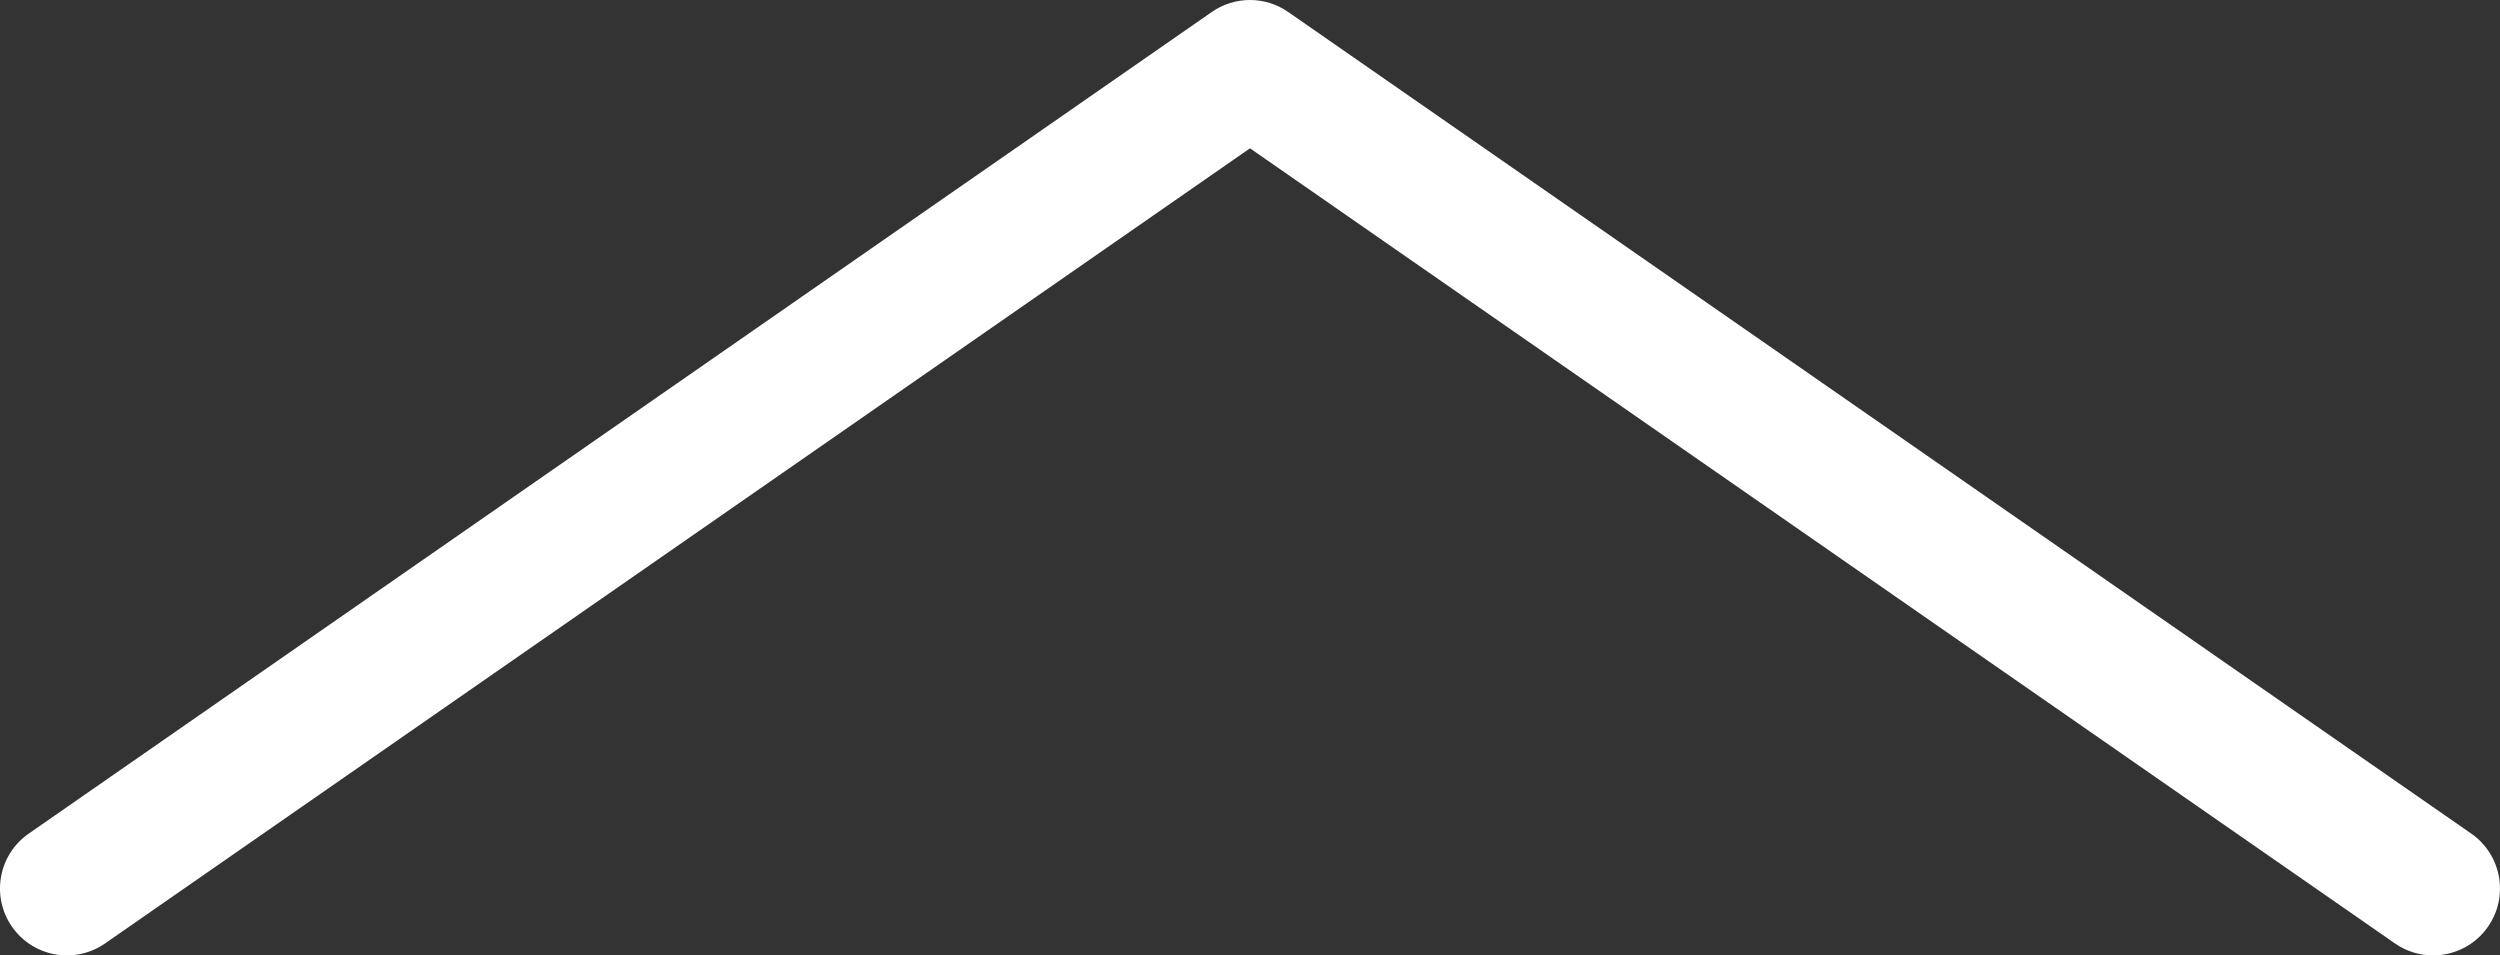 <!-- Generator: Adobe Illustrator 19.2.1, SVG Export Plug-In  -->
<svg version="1.1"
	 xmlns="http://www.w3.org/2000/svg" xmlns:xlink="http://www.w3.org/1999/xlink" xmlns:a="http://ns.adobe.com/AdobeSVGViewerExtensions/3.0/"
	 x="0px" y="0px" width="149.524px" height="57.142px" viewBox="0 0 149.524 57.142"
	 style="enable-background:new 0 0 149.524 57.142;" xml:space="preserve">
<rect x="0" y="0" width="149.524" height="57.142" fill="#333333" stroke="none"/>
<style type="text/css">
	.st0{fill:#FFFFFF;}
</style>
<defs>
</defs>
<g>
	<path class="st0" d="M145.52,57.142c-0.787,0-1.582-0.231-2.277-0.715L74.762,8.87L6.282,56.427
		c-1.814,1.261-4.307,0.812-5.567-1.004c-1.26-1.814-0.811-4.307,1.004-5.566L72.48,0.715c1.372-0.953,3.191-0.953,4.563,0
		l70.761,49.142c1.814,1.26,2.265,3.752,1.004,5.566C148.033,56.542,146.786,57.142,145.52,57.142z"/>
</g>
</svg>